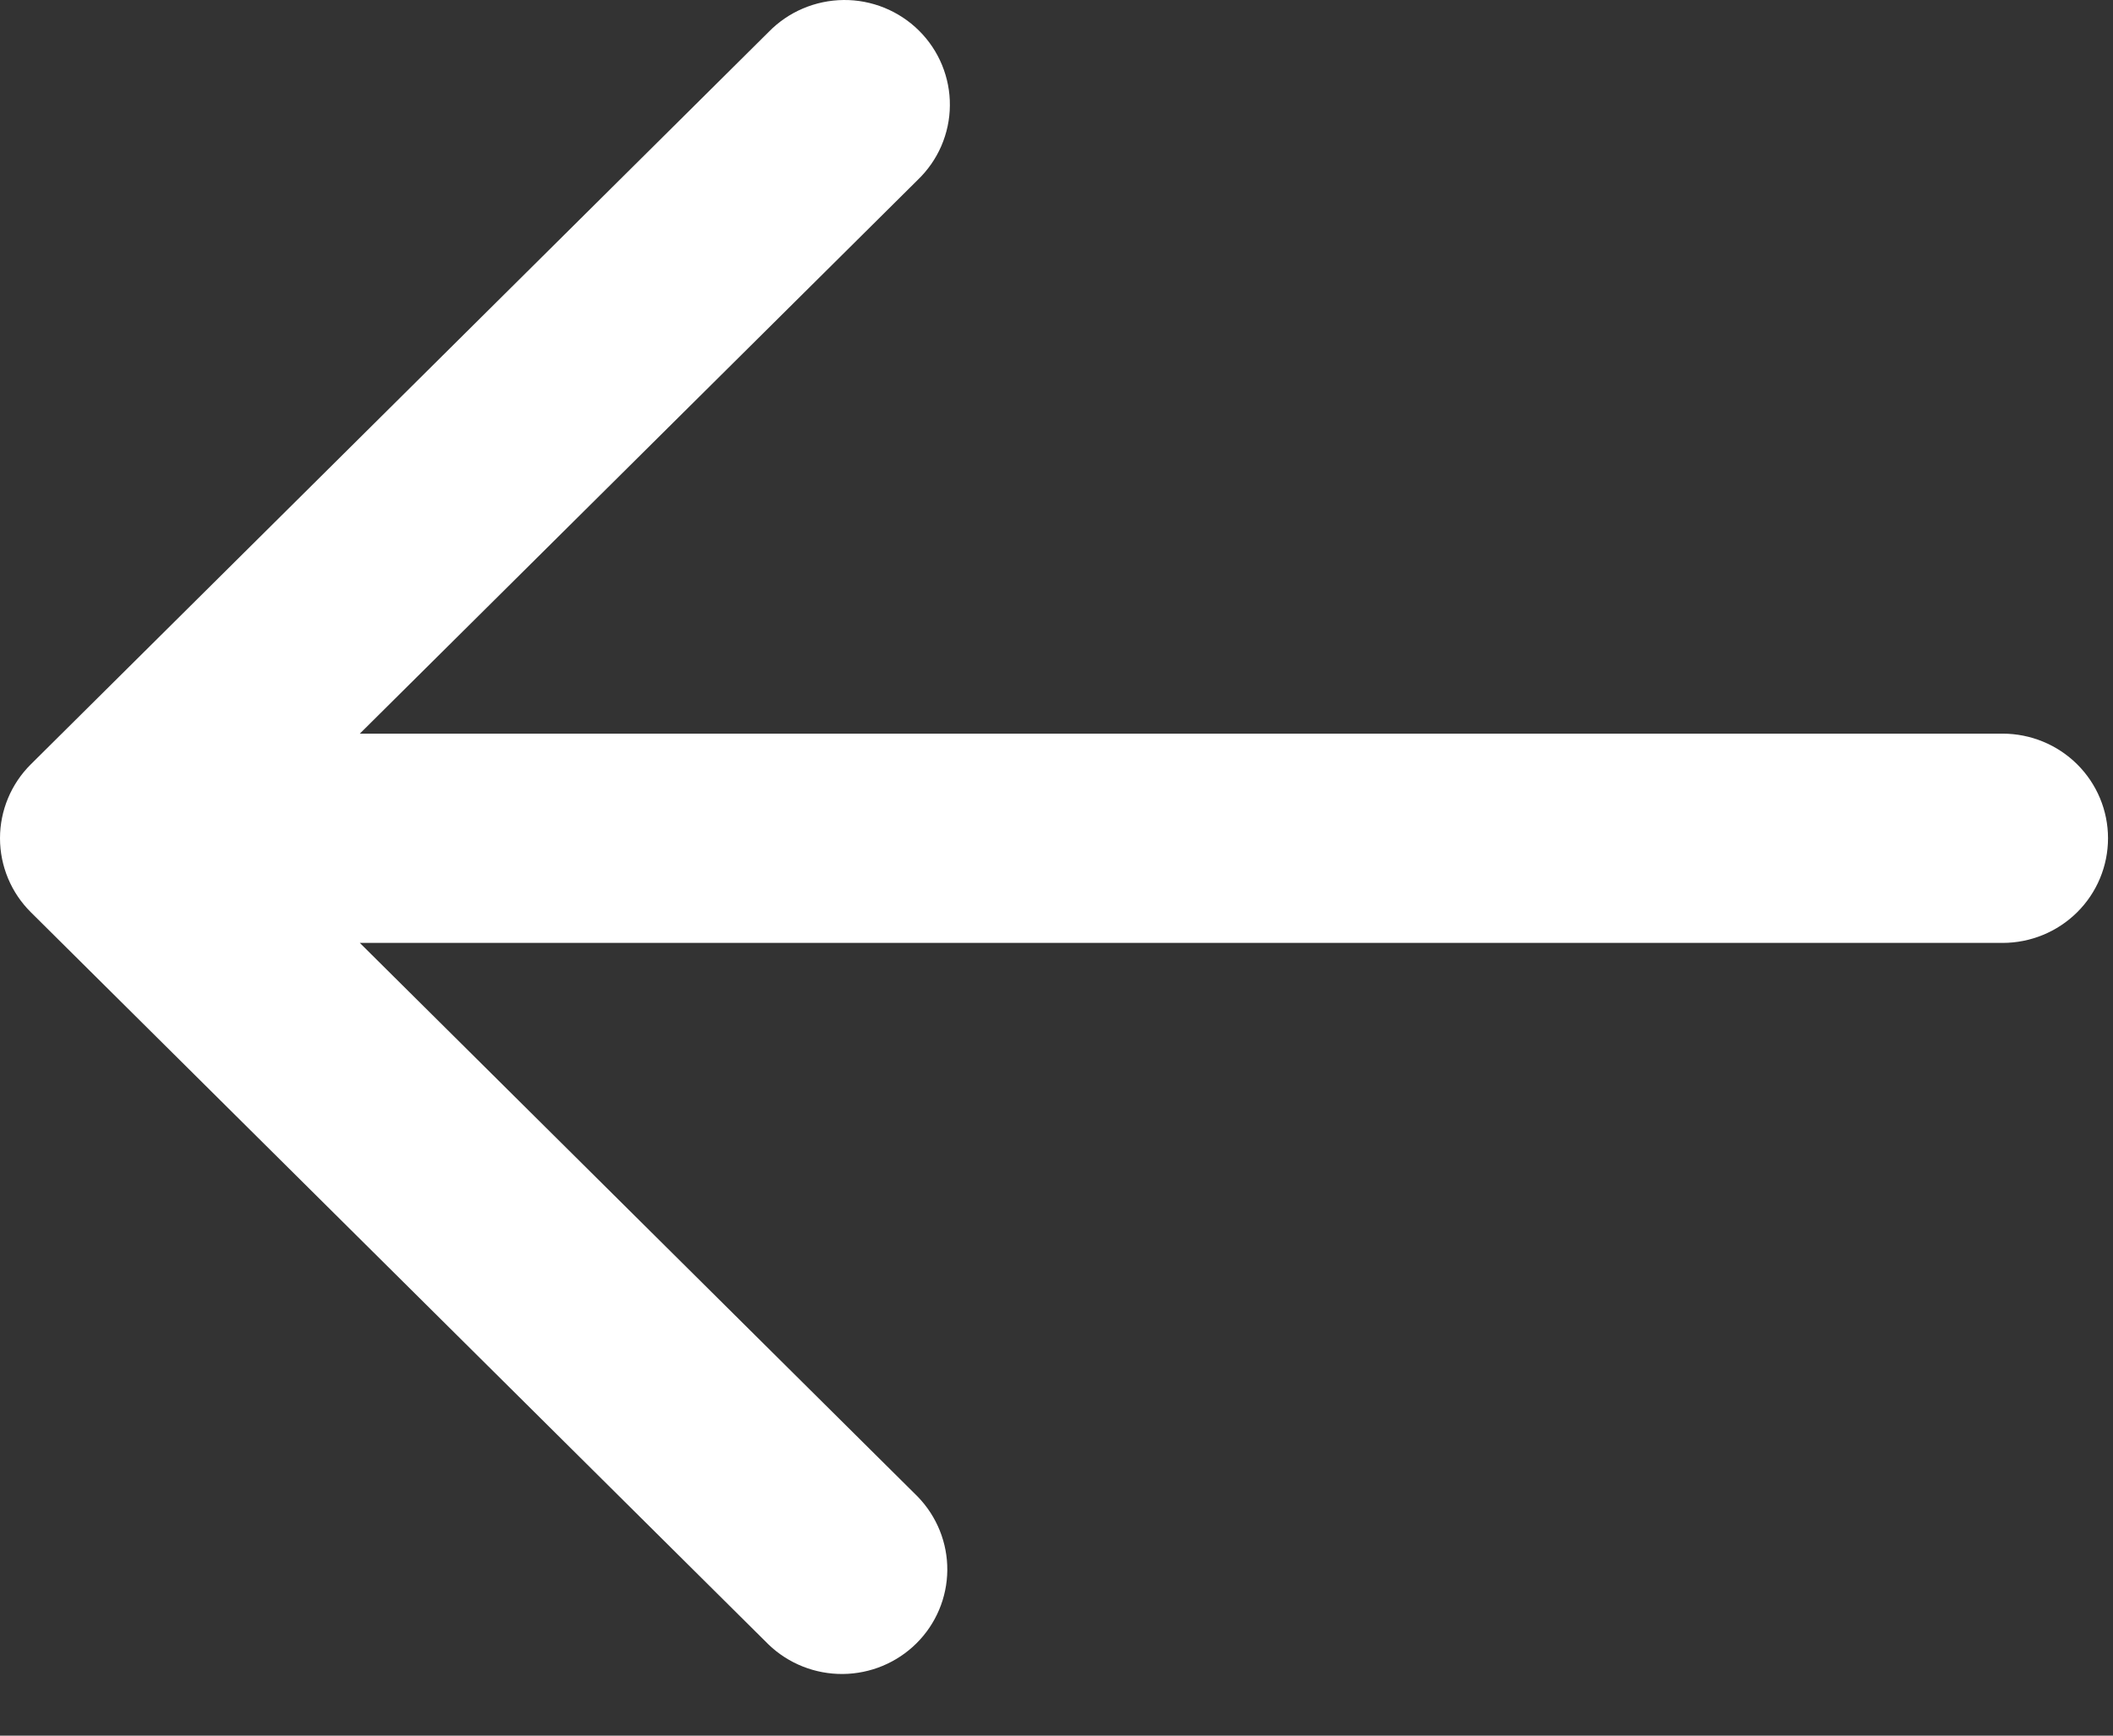 <svg width="28" height="23" viewBox="0 0 28 23" fill="none" xmlns="http://www.w3.org/2000/svg">
<rect x="0" y="0" width="28" height="23" fill="#333333" stroke="none"/>
<path d="M26.537 9.722H4.768L12.161 2.384C12.294 2.256 12.401 2.103 12.474 1.934C12.547 1.764 12.586 1.583 12.587 1.398C12.589 1.214 12.553 1.032 12.483 0.861C12.413 0.691 12.309 0.536 12.178 0.406C12.047 0.276 11.891 0.173 11.719 0.103C11.548 0.034 11.364 -0.002 11.178 5.23474e-05C10.993 0.002 10.81 0.04 10.639 0.113C10.469 0.185 10.315 0.291 10.186 0.423L0.409 10.128C0.147 10.388 0 10.741 0 11.108C0 11.476 0.147 11.829 0.409 12.089L10.186 21.794C10.449 22.046 10.802 22.186 11.168 22.183C11.535 22.18 11.885 22.034 12.144 21.777C12.403 21.52 12.55 21.172 12.553 20.808C12.556 20.445 12.415 20.095 12.161 19.833L4.768 12.495H26.537C26.908 12.495 27.263 12.349 27.525 12.089C27.787 11.829 27.934 11.476 27.934 11.108C27.934 10.741 27.787 10.388 27.525 10.128C27.263 9.868 26.908 9.722 26.537 9.722Z" fill="white"/>
</svg>
